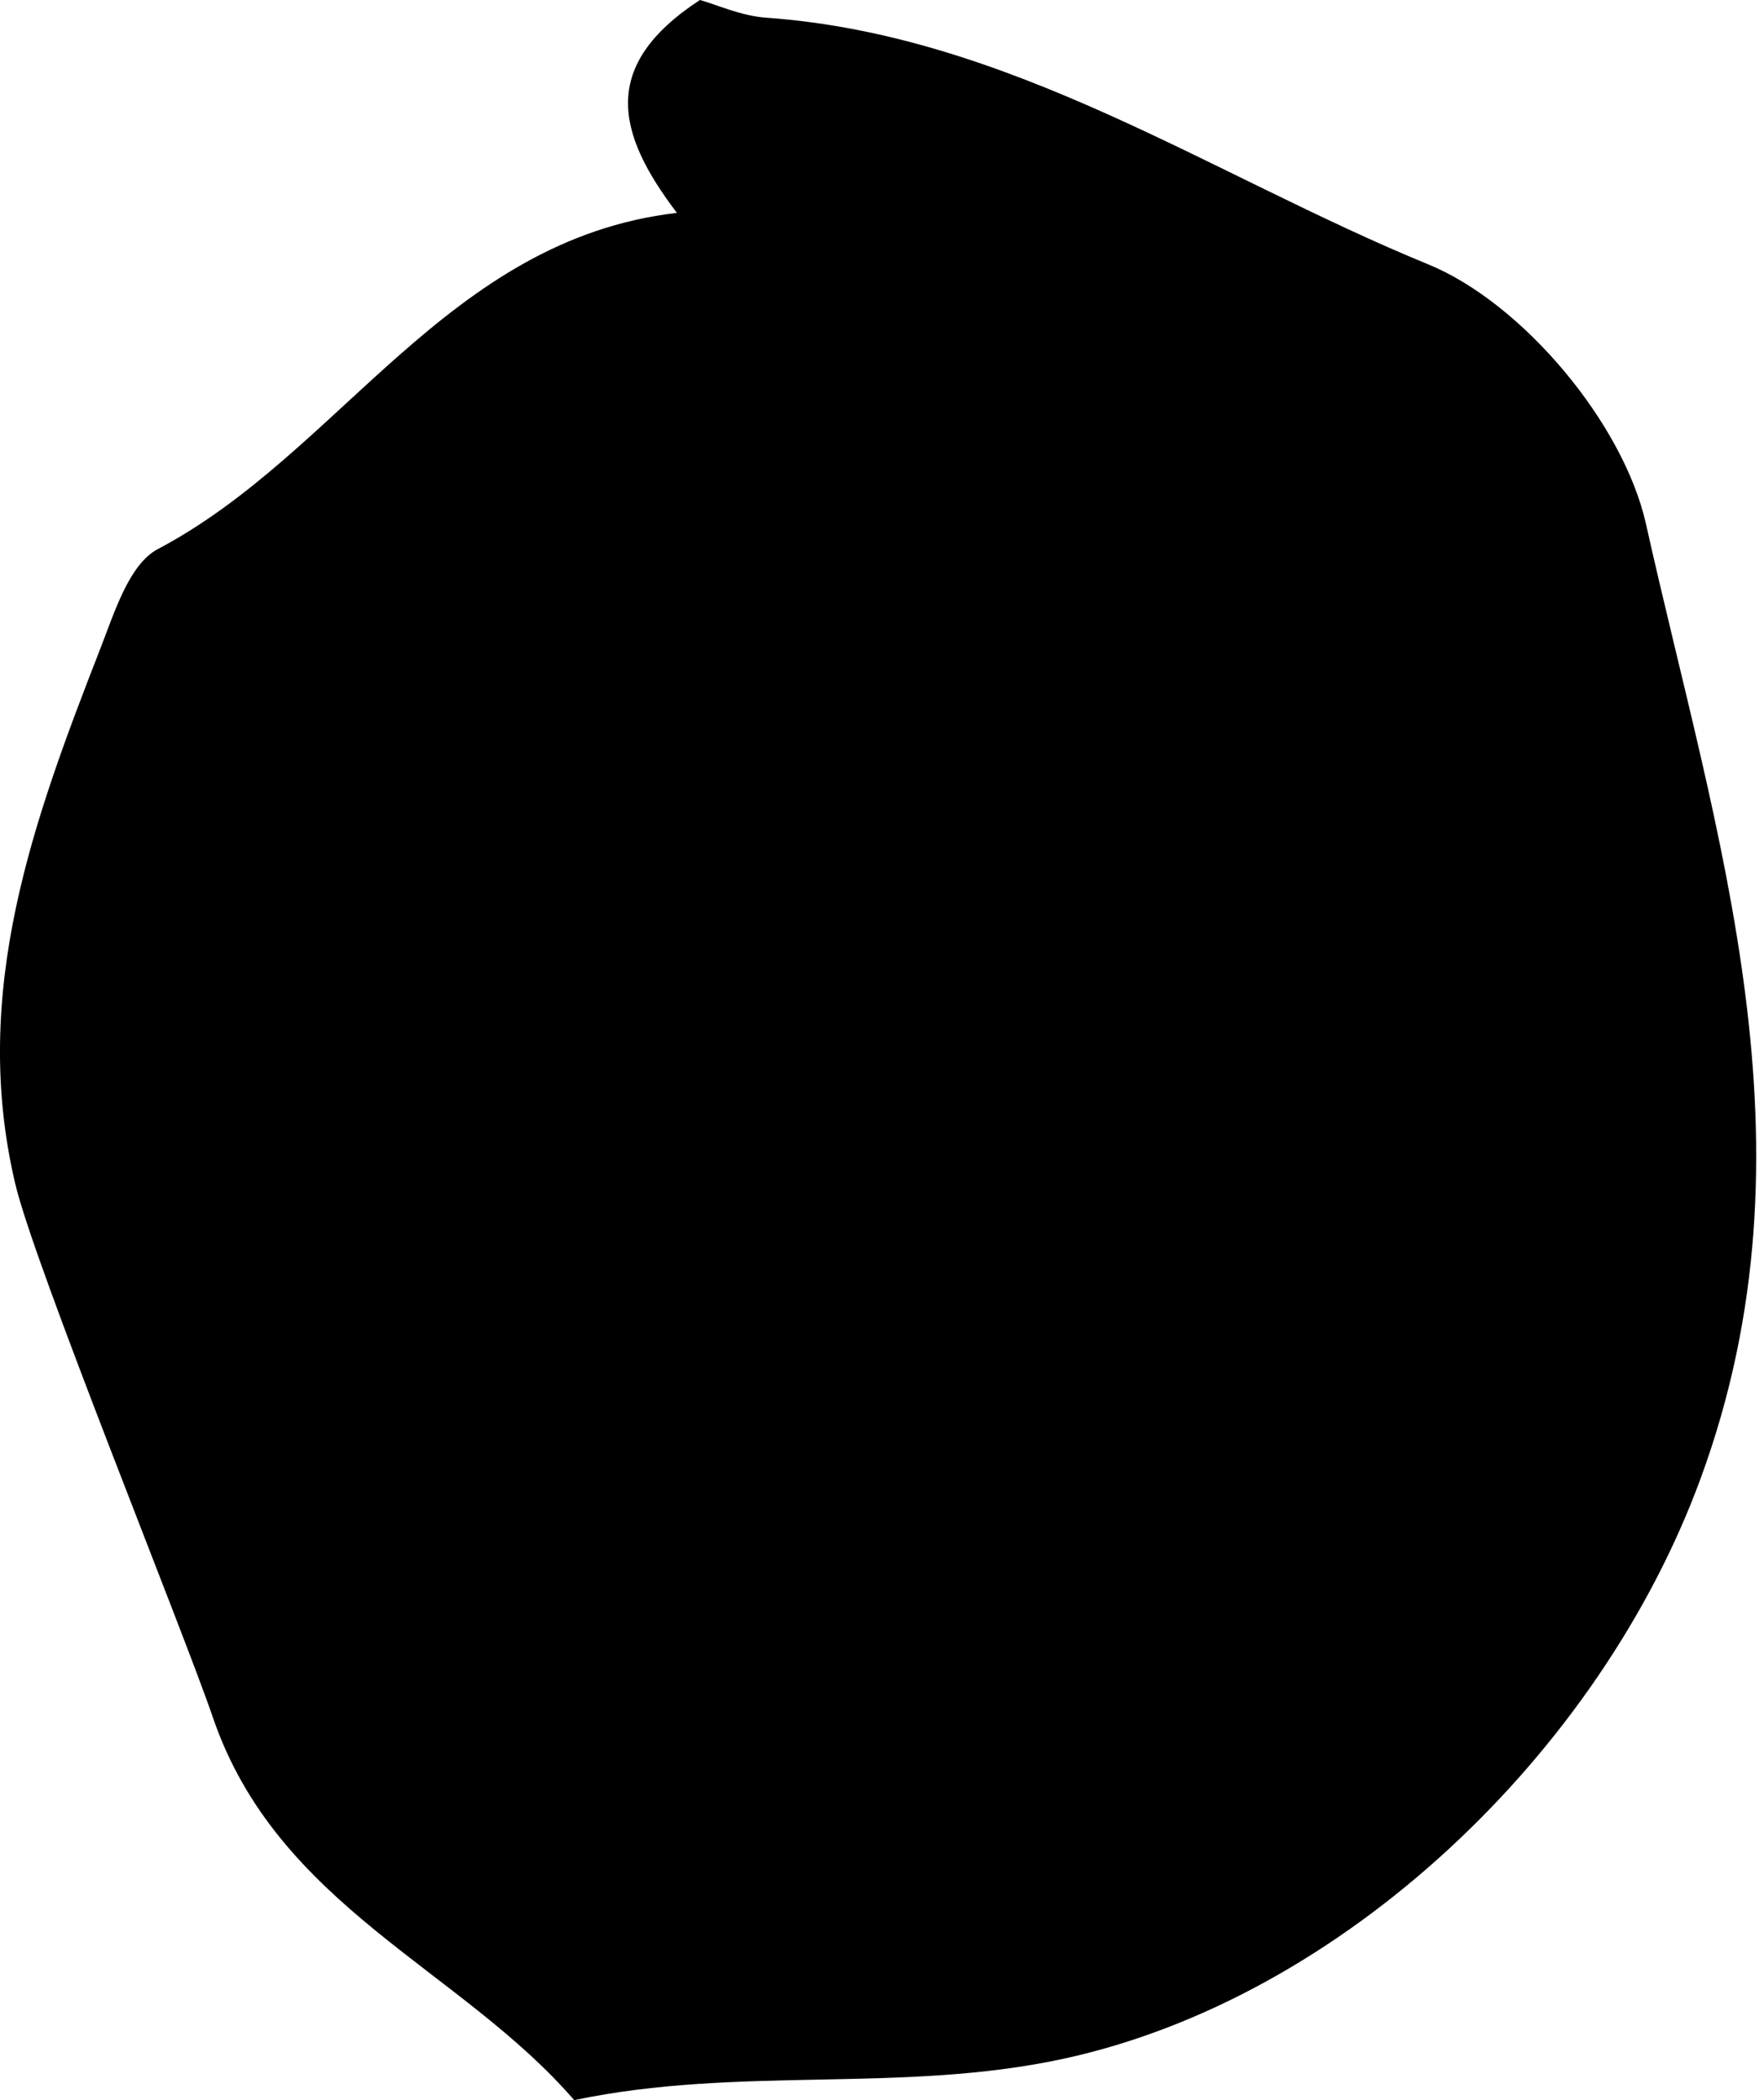 <?xml version="1.0" encoding="UTF-8"?> <svg xmlns="http://www.w3.org/2000/svg" width="42" height="50" viewBox="0 0 42 50" fill="none"> <path fill-rule="evenodd" clip-rule="evenodd" d="M16.117 5.068C14.68 3.177 14.268 1.565 16.665 2.03862e-05C17.046 0.103 17.64 0.381 18.251 0.422C24.064 0.839 28.845 4.178 34.008 6.295C36.26 7.219 38.657 10.089 39.19 12.476C40.846 19.899 43.4 27.28 40.49 35.202C38.089 41.742 31.955 47.581 25.317 49.016C21.464 49.849 17.612 49.174 13.671 50C10.967 46.872 6.605 45.382 5.07 40.892C4.353 38.794 0.827 30.146 0.363 28.184C-0.716 23.612 0.8 19.516 2.399 15.416C2.729 14.568 3.078 13.431 3.759 13.072C8.124 10.77 10.629 5.709 16.117 5.068Z" fill="black"></path> </svg> 